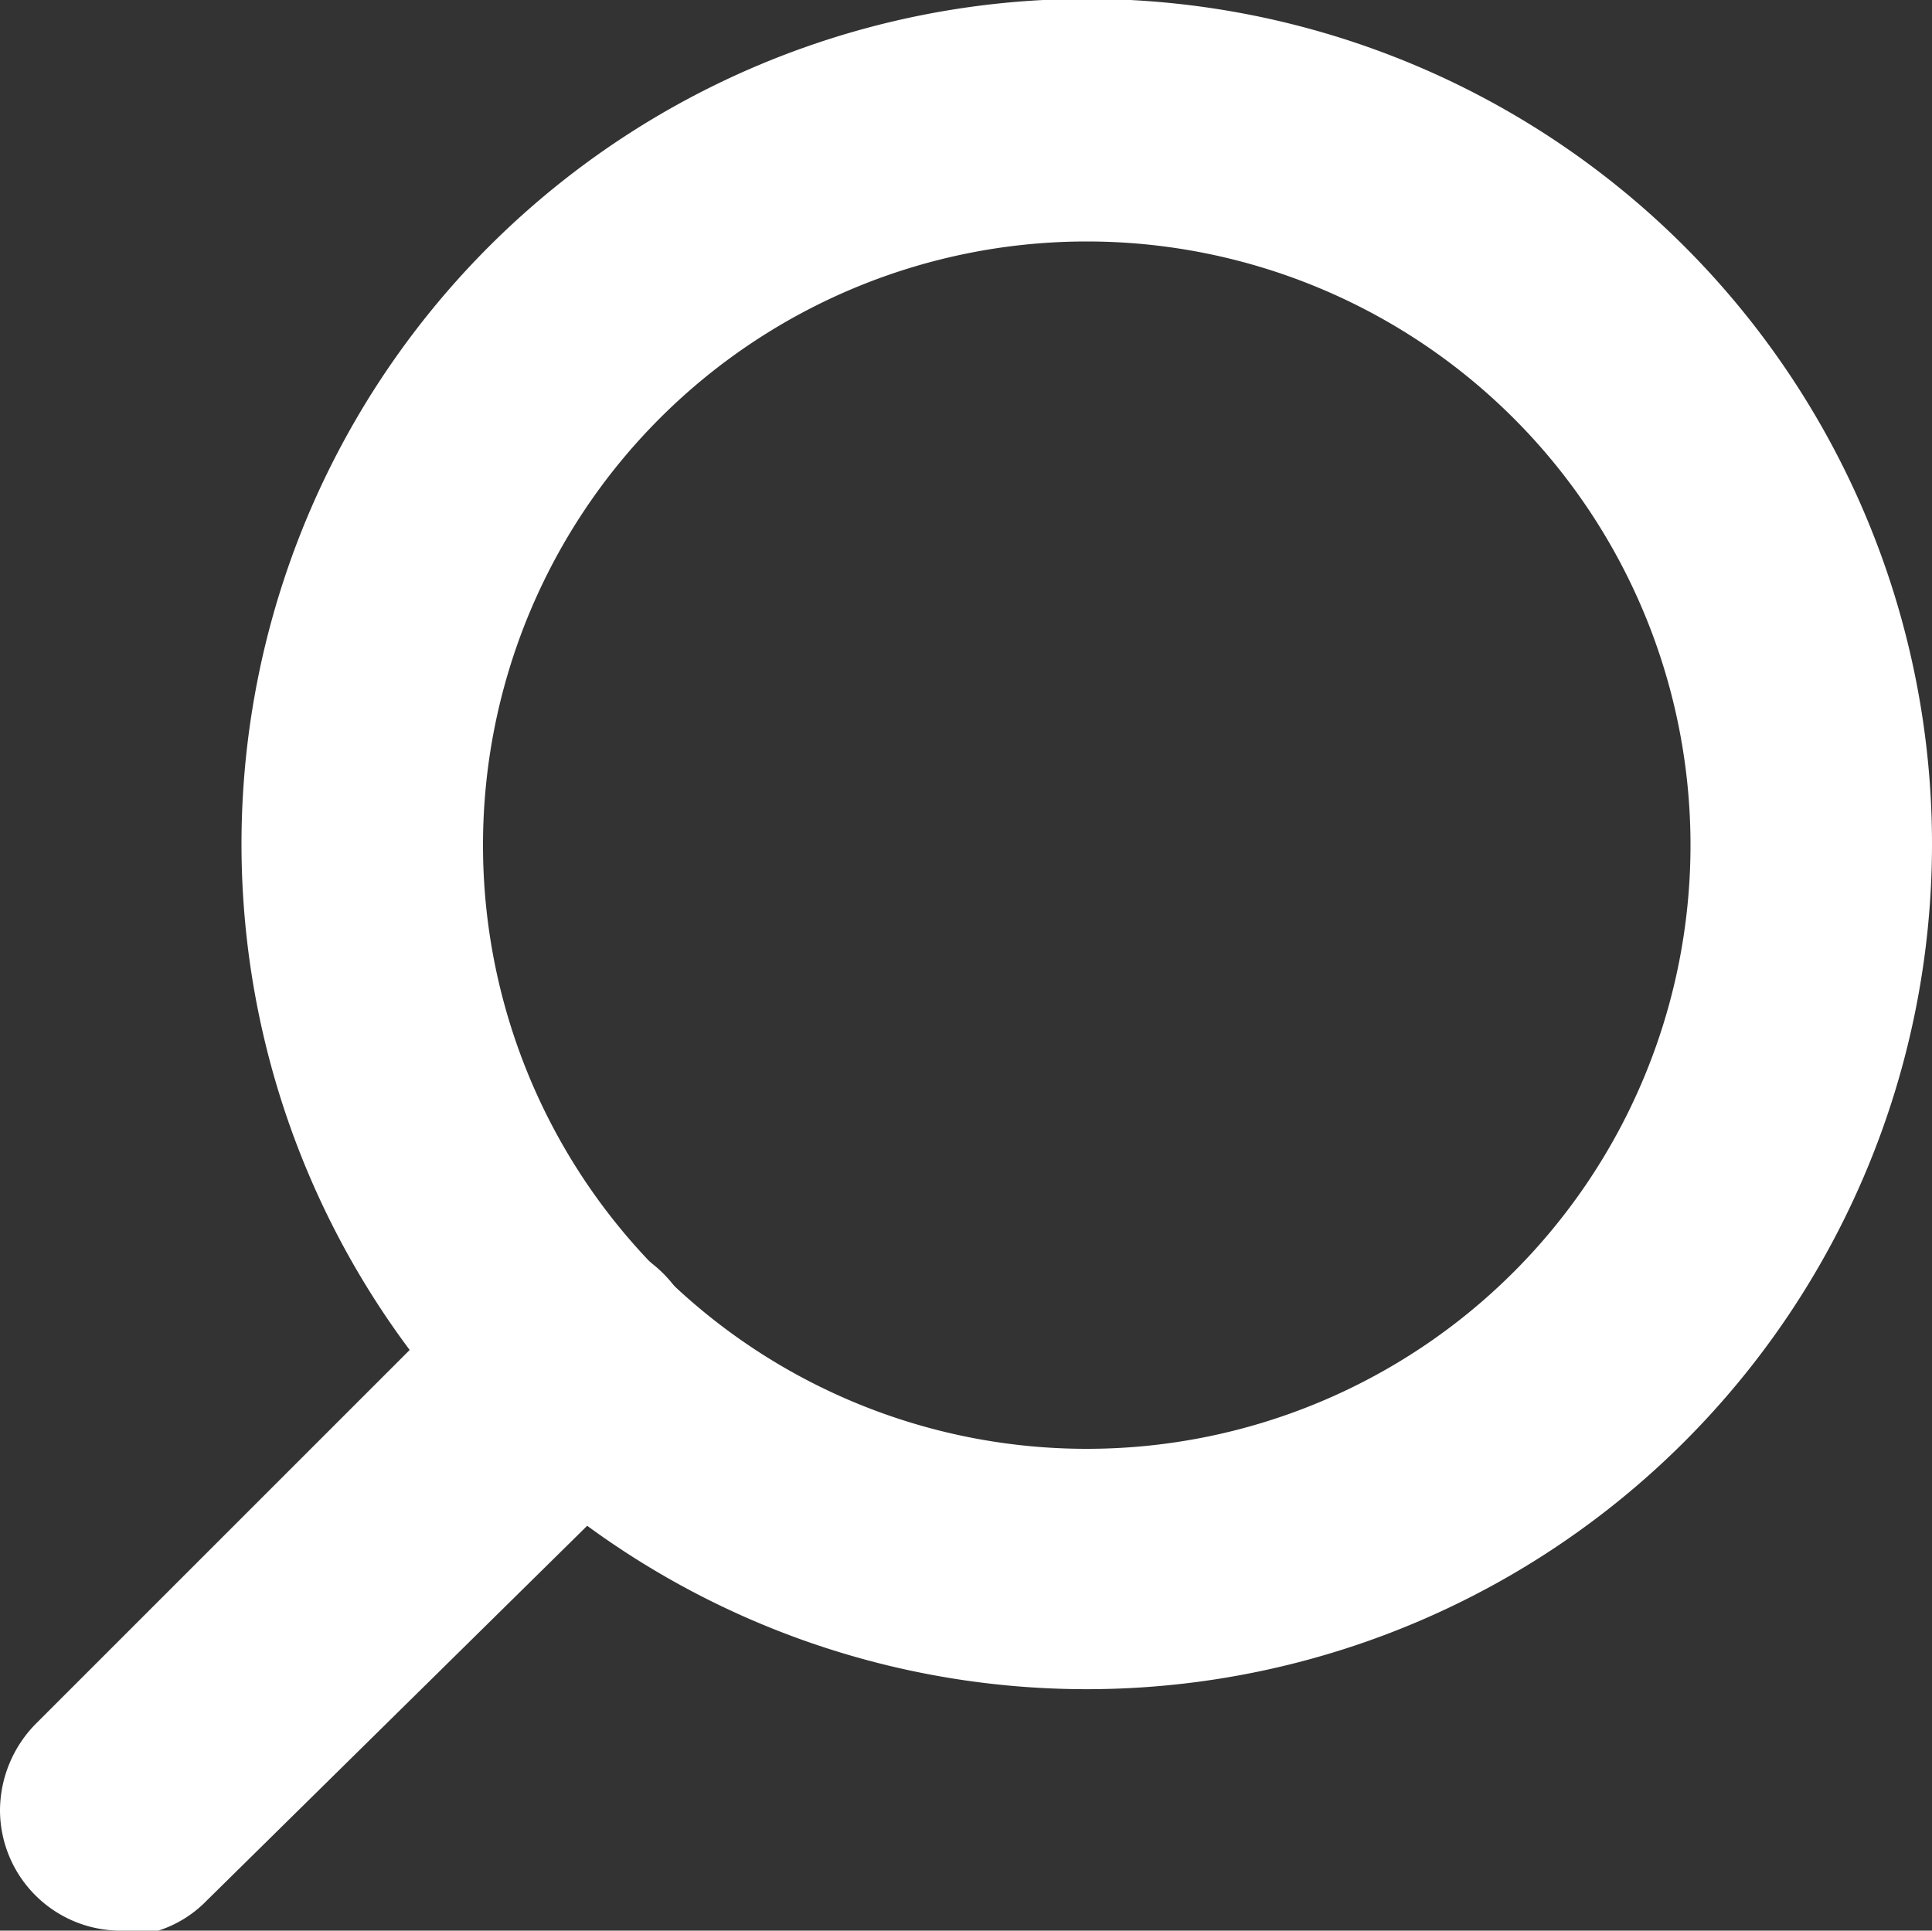 <svg id="search" xmlns="http://www.w3.org/2000/svg" viewBox="0 0 17.28 17.27"><rect x="0" y="0" width="17.28" height="17.27" fill="#333333" stroke="none"/><defs><style>.cls-1{fill:#fff;}</style></defs><path id="Path_986" data-name="Path 986" class="cls-1" d="M9.72,15.11a7.56,7.56,0,1,1,7.56-7.55h0A7.56,7.56,0,0,1,9.72,15.11Zm0-12.95a5.4,5.4,0,1,0,5.4,5.4,5.4,5.4,0,0,0-5.4-5.4Z" transform="translate(0 0)"/><path id="Path_987" data-name="Path 987" class="cls-1" d="M1.09,17.27A1.08,1.08,0,0,1,0,16.2a1.11,1.11,0,0,1,.31-.77h0l4.06-4.06A1.1,1.1,0,1,1,5.91,13h0L1.85,17a1.05,1.05,0,0,1-.76.32Z" transform="translate(0 0)"/></svg>